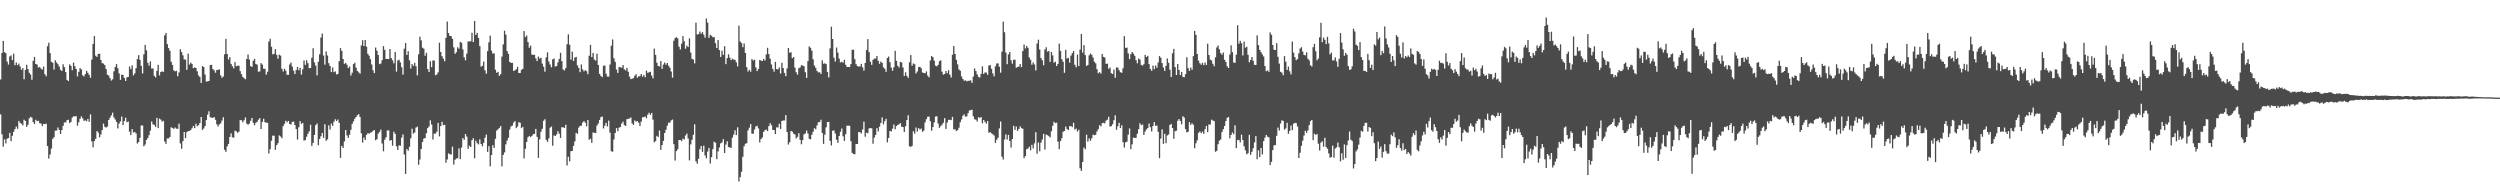 <?xml version="1.0" encoding="UTF-8"?>
<svg xmlns="http://www.w3.org/2000/svg" width="1920" height="150">
  <path d="M0 61.031h1v26.831H0zM1 40.690h1v62.412H1zM2 31.395h1v81.261H2zM3 40.014h1v66.969H3zM4 40.840h1v69.313H4zM5 47.308h1v59.224H5zM6 49.603h1v56.457H6zM7 43.384h1v58.638H7zM8 42.560h1v65.864H8zM9 46.149h1v58.159H9zM10 41.209h1v60.048H10zM11 50.078h1v49.096H11zM12 47.940h1v49.270H12zM13 50.017h1v48.879H13zM14 48.851h1v44.024H14zM15 51.105h1v43.237H15zM16 53.582h1v41.465H16zM17 52.334h1v43.983H17zM18 60.880h1v31.097H18zM19 53.691h1v39.215H19zM20 49.765h1v47.693H20zM21 52.975h1v42.804H21zM22 55.857h1v35.096H22zM23 57.277h1v32.480H23zM24 61.214h1v29.131H24zM25 46.722h1v47.027H25zM26 43.738h1v51.481H26zM27 49.131h1v42.899H27zM28 49.617h1v43.523H28zM29 51.926h1v40.830H29zM30 51.398h1v43.270H30zM31 52.671h1v42.207H31zM32 53.462h1v43.388H32zM33 51.157h1v44.008H33zM34 56.995h1v38.404H34zM35 58.549h1v36.383H35zM36 35.469h1v76.734H36zM37 32.749h1v89.056H37zM38 40.769h1v77.813H38zM39 47.446h1v66.686H39zM40 48.183h1v58.466H40zM41 53.398h1v51.980H41zM42 46.305h1v54.042H42zM43 47.963h1v52.287H43zM44 49.305h1v48.571H44zM45 51.095h1v48.624H45zM46 53.585h1v49.262H46zM47 54.535h1v45.355H47zM48 49.353h1v47.301H48zM49 51.628h1v42.447H49zM50 55.325h1v38.672H50zM51 61.358h1v30.974H51zM52 62.281h1v29.698H52zM53 49.481h1v45.036H53zM54 50.602h1v43.062H54zM55 53.947h1v36.357H55zM56 48.100h1v41.247H56zM57 50.826h1v38.633H57zM58 52.979h1v36.234H58zM59 58.678h1v37.841H59zM60 55.184h1v38.700H60zM61 52.342h1v38.859H61zM62 53.282h1v36.075H62zM63 57.800h1v33.015H63zM64 58.654h1v34.180H64zM65 56.934h1v35.503H65zM66 54.399h1v38.764H66zM67 55.894h1v35.463H67zM68 57.479h1v36.039H68zM69 59.694h1v28.173H69zM70 45.848h1v62.807H70zM71 33.673h1v79.484H71zM72 27.701h1v80.565H72zM73 42.738h1v63.855H73zM74 43.727h1v56.920H74zM75 41.444h1v60.402H75zM76 41.261h1v64.189H76zM77 46.084h1v57.196H77zM78 48.462h1v51.419H78zM79 48.864h1v46.038H79zM80 50.046h1v47.340H80zM81 53.031h1v44.950H81zM82 57.328h1v39.829H82zM83 58.058h1v34.091H83zM84 60.030h1v30.411H84zM85 61.848h1v26.782H85zM86 60.951h1v25.580H86zM87 54.768h1v35.411H87zM88 51.336h1v40.392H88zM89 49.183h1v44.458H89zM90 52.382h1v46.303H90zM91 56.420h1v38.527H91zM92 61.320h1v31.983H92zM93 57.312h1v32.261H93zM94 57.635h1v38.426H94zM95 59.848h1v33.106H95zM96 62.180h1v28.223H96zM97 59.343h1v34.541H97zM98 59.072h1v34.282H98zM99 51.102h1v50.065H99zM100 53.156h1v50.602H100zM101 50.240h1v48.870H101zM102 57.905h1v43.863H102zM103 56.442h1v44.862H103zM104 52.361h1v50.160H104zM105 45.339h1v64.870H105zM106 42.352h1v66.775H106zM107 45.941h1v59.930H107zM108 50.469h1v45.871H108zM109 56.422h1v39.999H109zM110 41.729h1v70.641H110zM111 34.434h1v76.556H111zM112 38.674h1v68.792H112zM113 48.165h1v57.994H113zM114 50.416h1v53.408H114zM115 47.146h1v53.219H115zM116 52.565h1v40.757H116zM117 52.554h1v42.931H117zM118 58.191h1v37.739H118zM119 59.429h1v38.061H119zM120 54.446h1v36.069H120zM121 49.761h1v48.646H121zM122 57.886h1v33.222H122zM123 55.320h1v36.515H123zM124 54.787h1v38.631H124zM125 55.191h1v37.594H125zM126 27.081h1v81.629H126zM127 25.318h1v85.163H127zM128 33.875h1v72.472H128zM129 36.894h1v69.470H129zM130 39.026h1v66.183H130zM131 47.364h1v50.378H131zM132 49.888h1v48.419H132zM133 54.066h1v44.912H133zM134 54.805h1v43.167H134zM135 54.315h1v44.522H135zM136 58.568h1v40.335H136zM137 55.615h1v39.352H137zM138 37.761h1v72.434H138zM139 39.964h1v74.286H139zM140 42.501h1v65.914H140zM141 45.614h1v55.777H141zM142 45.771h1v60.328H142zM143 53.623h1v47.832H143zM144 41.223h1v59.502H144zM145 49.629h1v50.947H145zM146 48.091h1v51.745H146zM147 49.103h1v49.423H147zM148 52.367h1v44.339H148zM149 51.719h1v46.697H149zM150 52.227h1v42.797H150zM151 54.767h1v42.230H151zM152 57.956h1v38.269H152zM153 59.038h1v35.490H153zM154 63.682h1v26.163H154zM155 50.804h1v48.976H155zM156 51.445h1v47.201H156zM157 57.268h1v39.549H157zM158 62.690h1v29.501H158zM159 62.429h1v25.576H159zM160 62.159h1v23.268H160zM161 49.954h1v40.095H161zM162 49.787h1v40.525H162zM163 53.017h1v37.602H163zM164 54.080h1v35.752H164zM165 55.862h1v36.098H165zM166 53.701h1v41.736H166zM167 53.725h1v43.376H167zM168 53.248h1v42.342H168zM169 57.860h1v36.875H169zM170 59.706h1v32.922H170zM171 58.772h1v31.273H171zM172 41.733h1v73.312H172zM173 29.829h1v86.807H173zM174 41.477h1v70.960H174zM175 45.670h1v64.847H175zM176 43.868h1v61.299H176zM177 49.049h1v53.353H177zM178 50.845h1v54.582H178zM179 52.474h1v53.240H179zM180 47.730h1v52.614H180zM181 50.857h1v50.012H181zM182 50.532h1v51.478H182zM183 50.458h1v50.640H183zM184 54.610h1v37.632H184zM185 56.967h1v35.373H185zM186 59.107h1v34.831H186zM187 60.073h1v32.315H187zM188 60.865h1v29.342H188zM189 45.291h1v49.626H189zM190 41.805h1v53.966H190zM191 45.741h1v49.177H191zM192 50.803h1v41.995H192zM193 51.358h1v39.237H193zM194 46.720h1v47.574H194zM195 45.218h1v50.968H195zM196 49.109h1v45.221H196zM197 49.657h1v43.954H197zM198 55.029h1v36.928H198zM199 54.825h1v35.899H199zM200 48.498h1v50.565H200zM201 49.611h1v44.043H201zM202 52.713h1v38.454H202zM203 52.913h1v40.961H203zM204 57.314h1v36.889H204zM205 55.112h1v39.230H205zM206 31.918h1v86.016H206zM207 29.693h1v84.902H207zM208 35.879h1v72.270H208zM209 41.743h1v62.453H209zM210 41.340h1v62.852H210zM211 37.664h1v77.360H211zM212 42.108h1v69.409H212zM213 45.104h1v64.893H213zM214 42.005h1v62.047H214zM215 42.713h1v62.110H215zM216 52.821h1v53.298H216zM217 54.918h1v42.022H217zM218 52.823h1v42.271H218zM219 54.291h1v38.418H219zM220 57.408h1v36.539H220zM221 57.433h1v35.457H221zM222 49.524h1v45.781H222zM223 48.024h1v47.565H223zM224 51.168h1v42.451H224zM225 54.254h1v39.164H225zM226 56.871h1v39.147H226zM227 53.807h1v45.360H227zM228 51.388h1v55.761H228zM229 54.031h1v43.715H229zM230 52.128h1v40.890H230zM231 57.233h1v37.832H231zM232 53.321h1v41.098H232zM233 46.445h1v61.532H233zM234 49.800h1v57.791H234zM235 46.267h1v58.770H235zM236 48.541h1v54.144H236zM237 52.381h1v48.513H237zM238 52.175h1v43.625H238zM239 44.382h1v67.709H239zM240 37.025h1v72.719H240zM241 47.903h1v55.725H241zM242 50.333h1v45.764H242zM243 57.925h1v36.884H243zM244 47.425h1v64.147H244zM245 41.659h1v65.084H245zM246 28.837h1v75.838H246zM247 25.734h1v76.351H247zM248 42.649h1v63.181H248zM249 49.656h1v45.797H249zM250 39.540h1v68.579H250zM251 42.608h1v64.377H251zM252 48.546h1v47.785H252zM253 50.664h1v48.796H253zM254 55.354h1v39.595H254zM255 51.769h1v44.914H255zM256 55.458h1v37.978H256zM257 54.852h1v36.742H257zM258 57.178h1v35.814H258zM259 56.841h1v34.946H259zM260 47.011h1v47.294H260zM261 36.978h1v84.254H261zM262 39.057h1v73.001H262zM263 45.292h1v68.310H263zM264 49.050h1v59.545H264zM265 48.338h1v51.503H265zM266 49.735h1v54.234H266zM267 52.251h1v53.653H267zM268 51.077h1v52.407H268zM269 58.019h1v41.669H269zM270 55.884h1v39.238H270zM271 49.247h1v43.988H271zM272 48.182h1v43.009H272zM273 51.993h1v37.871H273zM274 54.539h1v33.927H274zM275 55.532h1v32.135H275zM276 56.596h1v33.212H276zM277 34.892h1v67.570H277zM278 30.891h1v78.619H278zM279 35.340h1v70.340H279zM280 30.700h1v76.829H280zM281 35.856h1v67.735H281zM282 41.311h1v61.056H282zM283 42.739h1v59.935H283zM284 45.463h1v56.458H284zM285 49.519h1v52.006H285zM286 53.988h1v46.516H286zM287 56.110h1v43.747H287zM288 36.495h1v71.209H288zM289 38.974h1v67.957H289zM290 42.264h1v60.370H290zM291 49.244h1v51.954H291zM292 48.781h1v50.753H292zM293 46.138h1v64.087H293zM294 35.433h1v80.759H294zM295 38.256h1v69.043H295zM296 45.242h1v60.179H296zM297 45.243h1v54.934H297zM298 45.363h1v54.782H298zM299 37.607h1v70.467H299zM300 44.627h1v62.882H300zM301 46.302h1v65.618H301zM302 48.643h1v52.526H302zM303 39.875h1v62.942H303zM304 55.015h1v57.354H304zM305 46.501h1v68.681H305zM306 45.885h1v65.766H306zM307 47.946h1v63.951H307zM308 51.613h1v54.095H308zM309 57.300h1v45.926H309zM310 37.367h1v81.310H310zM311 33.081h1v100.481H311zM312 42.210h1v72.265H312zM313 39.336h1v76.366H313zM314 46.330h1v66.396H314zM315 52.614h1v53.550H315zM316 49.200h1v49.665H316zM317 50.647h1v51.959H317zM318 48.198h1v53.538H318zM319 50.871h1v47.151H319zM320 57.904h1v39.305H320zM321 41.678h1v84.818H321zM322 28.145h1v94.371H322zM323 30.987h1v83.451H323zM324 36.669h1v72.340H324zM325 37.386h1v69.102H325zM326 42.825h1v63.158H326zM327 40.569h1v61.729H327zM328 53.006h1v45.344H328zM329 55.309h1v41.802H329zM330 47.014h1v45.382H330zM331 51.533h1v44.104H331zM332 46.459h1v60.651H332zM333 46.488h1v56.193H333zM334 57.745h1v44.873H334zM335 57.167h1v43.997H335zM336 55.546h1v38.799H336zM337 32.830h1v71.900H337zM338 39.893h1v56.926H338zM339 43.178h1v50.345H339zM340 45.066h1v51.095H340zM341 47.046h1v48.800H341zM342 29.057h1v95.964H342zM343 16.519h1v105.964H343zM344 25.407h1v92.339H344zM345 27.575h1v90.827H345zM346 27.753h1v90.964H346zM347 29.852h1v82.847H347zM348 36.376h1v90.057H348zM349 41.331h1v81.354H349zM350 40.113h1v81.565H350zM351 36.281h1v85.243H351zM352 37.403h1v76.581H352zM353 32.197h1v90.033H353zM354 32.891h1v80.427H354zM355 37.947h1v68.073H355zM356 43.980h1v63.398H356zM357 46.327h1v56.662H357zM358 41.176h1v63.737H358zM359 31.917h1v82.351H359zM360 31.802h1v80.115H360zM361 31.696h1v81.214H361zM362 25.172h1v82.434H362zM363 32.305h1v73.856H363zM364 16.122h1v105.408H364zM365 26.810h1v81.218H365zM366 25.257h1v84.739H366zM367 29.149h1v81.749H367zM368 35.451h1v71.596H368zM369 51.219h1v59.392H369zM370 50.552h1v61.802H370zM371 47.259h1v62.458H371zM372 54.001h1v51.791H372zM373 56.633h1v46.754H373zM374 39.252h1v77.360H374zM375 32.515h1v79.748H375zM376 27.379h1v100.339H376zM377 38.848h1v80.252H377zM378 41.191h1v70.387H378zM379 40.892h1v72.740H379zM380 53.507h1v53.070H380zM381 55.911h1v44.322H381zM382 55.127h1v44.215H382zM383 58.194h1v40.059H383zM384 57.013h1v39.782H384zM385 43.457h1v84.286H385zM386 34.122h1v84.862H386zM387 23.584h1v93.464H387zM388 26.589h1v84.269H388zM389 39.273h1v68.713H389zM390 41.357h1v64.464H390zM391 47.540h1v52.018H391zM392 48.272h1v48.794H392zM393 48.291h1v48.169H393zM394 54.499h1v39.671H394zM395 54.028h1v38.965H395zM396 53.187h1v45.229H396zM397 51.279h1v45.881H397zM398 56.125h1v37.709H398zM399 56.032h1v38.286H399zM400 53.668h1v44.758H400zM401 52.887h1v44.544H401zM402 23.884h1v97.722H402zM403 28.514h1v85.736H403zM404 27.321h1v81.696H404zM405 32.314h1v73.091H405zM406 36.672h1v67.721H406zM407 35.036h1v70.268H407zM408 41.920h1v62.501H408zM409 42.090h1v61.031H409zM410 42.158h1v60.645H410zM411 44.873h1v54.171H411zM412 46.920h1v58.178H412zM413 43.423h1v77.794H413zM414 45.025h1v62.002H414zM415 44.412h1v56.779H415zM416 48.860h1v50.068H416zM417 51.197h1v41.586H417zM418 55.036h1v36.551H418zM419 44.056h1v63.346H419zM420 40.199h1v68.739H420zM421 47.280h1v59.057H421zM422 49.558h1v48.471H422zM423 51.698h1v45.549H423zM424 45.592h1v66.352H424zM425 44.957h1v59.036H425zM426 51.073h1v53.399H426zM427 50.748h1v52.471H427zM428 47.906h1v52.836H428zM429 45.213h1v57.458H429zM430 40.528h1v65.423H430zM431 46.876h1v50.806H431zM432 53.364h1v44.415H432zM433 54.058h1v44.181H433zM434 52.305h1v43.549H434zM435 33.931h1v93.124H435zM436 26.376h1v94.033H436zM437 34.370h1v89.523H437zM438 45.772h1v70.344H438zM439 39.659h1v76.246H439zM440 46.837h1v65.166H440zM441 44.217h1v64.358H441zM442 43.680h1v58.354H442zM443 50.161h1v52.628H443zM444 52.097h1v45.879H444zM445 55.378h1v41.362H445zM446 49.507h1v46.985H446zM447 53.317h1v40.807H447zM448 54.852h1v38.182H448zM449 53.871h1v40.341H449zM450 54.676h1v42.363H450zM451 56.963h1v35.208H451zM452 42.813h1v64.513H452zM453 34.438h1v72.132H453zM454 43.850h1v65.851H454zM455 40.672h1v61.064H455zM456 45.752h1v56.223H456zM457 46.522h1v55.692H457zM458 41.228h1v55.229H458zM459 49.870h1v45.040H459zM460 56.731h1v35.398H460zM461 58.305h1v31.694H461zM462 59.293h1v30.138H462zM463 50.496h1v48.159H463zM464 50.279h1v46.221H464zM465 56.613h1v37.743H465zM466 58.792h1v38.323H466zM467 58.809h1v33.889H467zM468 49.555h1v52.346H468zM469 35.108h1v81.053H469zM470 30.287h1v86.248H470zM471 44.727h1v62.360H471zM472 47.527h1v54.635H472zM473 53.385h1v44.971H473zM474 56.006h1v44.774H474zM475 51.396h1v46.655H475zM476 51.713h1v45.828H476zM477 51.979h1v42.882H477zM478 49.996h1v43.423H478zM479 53.229h1v42.864H479zM480 54.085h1v42.695H480zM481 52.154h1v39.388H481zM482 55.116h1v36.193H482zM483 58.815h1v32.100H483zM484 60.777h1v29.454H484zM485 60.392h1v34.431H485zM486 60.013h1v35.890H486zM487 58.165h1v34.357H487zM488 56.993h1v36.374H488zM489 59.660h1v33.345H489zM490 58.695h1v35.515H490zM491 58.452h1v38.317H491zM492 56.808h1v36.526H492zM493 58.926h1v31.184H493zM494 57.535h1v32.446H494zM495 59.328h1v30.101H495zM496 54.226h1v36.577H496zM497 55.968h1v32.063H497zM498 55.499h1v31.068H498zM499 55.067h1v33.165H499zM500 57.935h1v28.794H500zM501 60.230h1v31.650H501zM502 37.322h1v71.995H502zM503 42.130h1v66.272H503zM504 48.128h1v56.218H504zM505 50.631h1v54.624H505zM506 51.033h1v49.274H506zM507 46.905h1v68.194H507zM508 52.830h1v58.653H508zM509 49.575h1v58.679H509zM510 48.000h1v54.150H510zM511 49.668h1v50.023H511zM512 48.396h1v48.189H512zM513 50.502h1v43.723H513zM514 51.995h1v42.235H514zM515 54.921h1v37.525H515zM516 59.641h1v32.171H516zM517 31.274h1v79.446H517zM518 29.231h1v94.077H518zM519 28.546h1v87.483H519zM520 29.477h1v85.137H520zM521 35.821h1v71.738H521zM522 37.997h1v69.547H522zM523 33.528h1v74.892H523zM524 27.774h1v78.733H524zM525 31.693h1v75.411H525zM526 37.445h1v66.658H526zM527 35.012h1v67.605H527zM528 36.125h1v70.276H528zM529 29.438h1v93.752H529zM530 40.321h1v70.588H530zM531 45.224h1v62.161H531zM532 45.697h1v57.825H532zM533 48.695h1v46.769H533zM534 17.428h1v106.465H534zM535 26.491h1v99.241H535zM536 26.211h1v95.731H536zM537 24.217h1v90.444H537zM538 25.917h1v86.215H538zM539 24.667h1v91.983H539zM540 26.650h1v85.202H540zM541 28.925h1v90.421H541zM542 14.176h1v107.358H542zM543 17.403h1v98.950H543zM544 29.068h1v84.538H544zM545 26.710h1v98.872H545zM546 27.502h1v93.186H546zM547 28.559h1v85.961H547zM548 28.585h1v80.279H548zM549 33.160h1v76.461H549zM550 36.939h1v85.312H550zM551 30.710h1v85.584H551zM552 38.478h1v74.771H552zM553 43.707h1v66.425H553zM554 38.928h1v70.444H554zM555 42.116h1v64.781H555zM556 35.473h1v82.089H556zM557 49.237h1v61.835H557zM558 44.669h1v63.822H558zM559 41.697h1v71.238H559zM560 44.205h1v69.059H560zM561 46.218h1v67.360H561zM562 45.060h1v60.707H562zM563 45.699h1v57.659H563zM564 45.986h1v54.072H564zM565 47.816h1v55.900H565zM566 50.936h1v46.848H566zM567 19.669h1v119.706H567zM568 31.845h1v104.180H568zM569 33.087h1v98.858H569zM570 36.266h1v84.163H570zM571 33.399h1v78.972H571zM572 40.692h1v69.754H572zM573 51.550h1v58.446H573zM574 54.955h1v45.180H574zM575 53.554h1v44.532H575zM576 55.025h1v40.262H576zM577 45.356h1v57.224H577zM578 46.454h1v56.287H578zM579 45.887h1v53.597H579zM580 51.772h1v45.364H580zM581 54.570h1v42.037H581zM582 52.965h1v45.690H582zM583 46.047h1v63.384H583zM584 46.475h1v60.280H584zM585 46.904h1v58.619H585zM586 45.236h1v56.049H586zM587 46.433h1v53.535H587zM588 41.824h1v57.695H588zM589 36.709h1v63.945H589zM590 41.568h1v55.277H590zM591 45.067h1v49.555H591zM592 49.524h1v46.700H592zM593 52.901h1v46.814H593zM594 55.062h1v44.756H594zM595 47.554h1v55.408H595zM596 52.997h1v44.796H596zM597 53.347h1v44.620H597zM598 51.821h1v43.248H598zM599 56.488h1v42.531H599zM600 48.200h1v44.748H600zM601 52.264h1v40.276H601zM602 55.987h1v36.538H602zM603 58.508h1v29.859H603zM604 52.518h1v48.899H604zM605 36.860h1v74.167H605zM606 40.518h1v68.696H606zM607 40.148h1v60.404H607zM608 44.687h1v56.454H608zM609 43.841h1v58.880H609zM610 51.910h1v51.341H610zM611 55.510h1v50.855H611zM612 57.293h1v47.819H612zM613 52.435h1v49.855H613zM614 51.821h1v55.583H614zM615 50.024h1v60.782H615zM616 50.393h1v57.178H616zM617 50.888h1v52.281H617zM618 55.428h1v47.068H618zM619 59.812h1v40.440H619zM620 46.963h1v55.576H620zM621 35.636h1v70.966H621zM622 36.657h1v70.390H622zM623 38.892h1v64.616H623zM624 45.542h1v55.646H624zM625 50.317h1v48.164H625zM626 52.084h1v47.237H626zM627 54.476h1v41.833H627zM628 55.616h1v38.252H628zM629 55.462h1v38.327H629zM630 56.824h1v35.107H630zM631 46.315h1v55.804H631zM632 48.941h1v61.565H632zM633 48.595h1v54.881H633zM634 49.261h1v48.523H634zM635 55.245h1v38.487H635zM636 59.484h1v34.158H636zM637 37.151h1v71.060H637zM638 20.485h1v91.234H638zM639 29.952h1v70.444H639zM640 44.311h1v55.897H640zM641 47.268h1v55.308H641zM642 36.490h1v70.772H642zM643 40.421h1v69.321H643zM644 44.989h1v59.442H644zM645 47.973h1v53.189H645zM646 47.395h1v51.344H646zM647 48.177h1v56.525H647zM648 45.951h1v62.290H648zM649 49.742h1v53.363H649zM650 51.460h1v45.114H650zM651 51.398h1v45.111H651zM652 51.499h1v45.094H652zM653 49.228h1v59.204H653zM654 38.221h1v79.153H654zM655 38.171h1v80.082H655zM656 45.458h1v73.024H656zM657 49.327h1v61.194H657zM658 50.809h1v59.776H658zM659 51.123h1v50.287H659zM660 51.001h1v50.522H660zM661 49.058h1v53.443H661zM662 51.686h1v47.738H662zM663 54.210h1v39.239H663zM664 48.393h1v56.631H664zM665 38.431h1v63.446H665zM666 30.048h1v72.305H666zM667 40.042h1v58.595H667zM668 47.372h1v50.915H668zM669 49.817h1v48.785H669zM670 46.003h1v64.393H670zM671 44.984h1v60.671H671zM672 44.980h1v58.642H672zM673 42.974h1v55.486H673zM674 46.743h1v54.226H674zM675 48.988h1v48.317H675zM676 47.277h1v47.207H676zM677 48.283h1v41.869H677zM678 51.731h1v43.828H678zM679 52.773h1v40.304H679zM680 55.129h1v36.173H680zM681 44.517h1v64.809H681zM682 43.433h1v62.524H682zM683 47.776h1v52.843H683zM684 51.913h1v49.060H684zM685 54.302h1v44.515H685zM686 51.612h1v44.041H686zM687 38.994h1v60.317H687zM688 46.735h1v50.132H688zM689 50.509h1v45.403H689zM690 51.827h1v43.663H690zM691 47.590h1v46.981H691zM692 47.969h1v49.368H692zM693 51.829h1v45.763H693zM694 58.292h1v43.045H694zM695 55.540h1v41.373H695zM696 58.293h1v33.858H696zM697 59.791h1v28.720H697zM698 47.842h1v64.534H698zM699 42.279h1v70.493H699zM700 50.417h1v61.610H700zM701 48.751h1v52.037H701zM702 49.376h1v53.217H702zM703 56.396h1v41.547H703zM704 54.947h1v46.088H704zM705 51.616h1v46.811H705zM706 51.248h1v48.236H706zM707 52.422h1v46.273H707zM708 55.640h1v45.578H708zM709 56.047h1v44.241H709zM710 56.245h1v37.745H710zM711 54.846h1v36.722H711zM712 58.054h1v31.619H712zM713 59.404h1v30.126H713zM714 46.413h1v46.735H714zM715 43.044h1v57.295H715zM716 43.924h1v53.664H716zM717 46.537h1v47.445H717zM718 50.448h1v39.053H718zM719 50.935h1v38.361H719zM720 49.801h1v45.106H720zM721 46.990h1v51.191H721zM722 46.316h1v50.594H722zM723 55.036h1v40.688H723zM724 57.284h1v37.025H724zM725 56.756h1v33.950H725zM726 54.504h1v44.522H726zM727 56.230h1v37.921H727zM728 53.983h1v38.047H728zM729 57.342h1v34.655H729zM730 59.535h1v32.719H730zM731 42.030h1v47.763H731zM732 35.311h1v64.028H732zM733 41.414h1v57.895H733zM734 45.934h1v54.729H734zM735 49.457h1v50.462H735zM736 53.326h1v44.763H736zM737 54.317h1v39.584H737zM738 58.658h1v33.084H738zM739 60.666h1v28.232H739zM740 62.019h1v25.821H740zM741 61.720h1v27.890H741zM742 62.461h1v26.922H742zM743 62.062h1v24.851H743zM744 61.981h1v22.894H744zM745 61.709h1v22.865H745zM746 63.636h1v20.649H746zM747 58.791h1v30.526H747zM748 52.567h1v39.077H748zM749 54.594h1v37.260H749zM750 57.130h1v36.220H750zM751 58.968h1v31.030H751zM752 59.560h1v30.960H752zM753 56.714h1v33.201H753zM754 50.932h1v43.731H754zM755 56.843h1v35.311H755zM756 55.614h1v37.964H756zM757 55.778h1v39.178H757zM758 57.426h1v35.504H758zM759 50.259h1v51.763H759zM760 50.039h1v51.395H760zM761 52.823h1v49.608H761zM762 56.389h1v46.780H762zM763 58.691h1v45.389H763zM764 50.896h1v58.851H764zM765 48.764h1v58.562H765zM766 48.665h1v57.121H766zM767 51.247h1v47.345H767zM768 55.809h1v37.540H768zM769 39.712h1v80.619H769zM770 16.615h1v105.930H770zM771 24.805h1v82.365H771zM772 40.371h1v62.826H772zM773 49.317h1v57.844H773zM774 41.754h1v61.875H774zM775 39.956h1v68.312H775zM776 46.223h1v67.057H776zM777 48.917h1v57.812H777zM778 45.859h1v50.739H778zM779 45.816h1v53.961H779zM780 52.031h1v45.135H780zM781 51.403h1v49.165H781zM782 51.169h1v47.908H782zM783 49.195h1v47.883H783zM784 51.545h1v46.921H784zM785 39.274h1v59.591H785zM786 34.191h1v87.298H786zM787 37.241h1v82.595H787zM788 35.292h1v79.282H788zM789 36.767h1v77.299H789zM790 44.143h1v68.524H790zM791 45.917h1v69.533H791zM792 49.722h1v61.514H792zM793 47.918h1v66.032H793zM794 49.493h1v60.623H794zM795 54.111h1v47.404H795zM796 33.443h1v84.600H796zM797 30.458h1v79.016H797zM798 38.010h1v78.165H798zM799 44.590h1v65.000H799zM800 46.281h1v60.859H800zM801 50.110h1v52.703H801zM802 38.103h1v76.722H802zM803 36.302h1v67.023H803zM804 39.631h1v64.179H804zM805 39.089h1v65.524H805zM806 47.519h1v58.022H806zM807 39.937h1v60.952H807zM808 42.524h1v54.094H808zM809 48.151h1v45.378H809zM810 47.372h1v47.191H810zM811 50.677h1v43.528H811zM812 49.118h1v59.664H812zM813 33.502h1v81.097H813zM814 39.083h1v69.257H814zM815 45.464h1v60.668H815zM816 47.387h1v53.798H816zM817 55.919h1v44.642H817zM818 38.231h1v59.010H818zM819 44.980h1v54.095H819zM820 44.400h1v55.508H820zM821 48.065h1v48.872H821zM822 42.712h1v54.124H822zM823 40.840h1v56.871H823zM824 39.219h1v55.112H824zM825 49.729h1v49.794H825zM826 51.654h1v47.112H826zM827 41.959h1v59.044H827zM828 50.721h1v48.987H828zM829 38.091h1v91.132H829zM830 26.080h1v105.184H830zM831 40.390h1v84.030H831zM832 34.640h1v78.657H832zM833 42.345h1v72.266H833zM834 50.710h1v52.728H834zM835 49.934h1v58.842H835zM836 42.478h1v63.823H836zM837 41.172h1v66.934H837zM838 42.085h1v64.084H838zM839 44.243h1v59.204H839zM840 47.430h1v56.483H840zM841 48.647h1v54.816H841zM842 53.155h1v47.788H842zM843 56.246h1v42.991H843zM844 55.419h1v40.759H844zM845 56.534h1v40.547H845zM846 41.461h1v53.136H846zM847 43.679h1v50.618H847zM848 44.127h1v50.644H848zM849 49.073h1v43.572H849zM850 48.831h1v43.061H850zM851 52.837h1v36.843H851zM852 51.860h1v45.332H852zM853 56.205h1v40.735H853zM854 56.798h1v38.629H854zM855 53.469h1v38.860H855zM856 59.724h1v28.862H856zM857 51.737h1v47.956H857zM858 51.961h1v45.044H858zM859 53.918h1v40.419H859zM860 55.463h1v42.905H860zM861 55.908h1v40.291H861zM862 52.409h1v56.838H862zM863 27.725h1v85.574H863zM864 36.754h1v72.627H864zM865 36.557h1v72.306H865zM866 41.028h1v62.409H866zM867 45.423h1v53.257H867zM868 41.619h1v72.953H868zM869 39.937h1v70.905H869zM870 41.159h1v64.473H870zM871 42.874h1v63.106H871zM872 46.106h1v59.699H872zM873 48.608h1v54.105H873zM874 44.887h1v54.344H874zM875 45.792h1v48.879H875zM876 49.886h1v46.277H876zM877 50.349h1v45.314H877zM878 49.312h1v54.296H878zM879 42.172h1v58.857H879zM880 43.767h1v55.599H880zM881 42.907h1v55.457H881zM882 49.261h1v45.599H882zM883 53.032h1v44.648H883zM884 54.381h1v46.604H884zM885 50.379h1v46.404H885zM886 53.134h1v40.669H886zM887 50.325h1v46.295H887zM888 52.021h1v44.459H888zM889 48.014h1v53.210H889zM890 43.049h1v78.440H890zM891 44.284h1v62.145H891zM892 48.433h1v50.932H892zM893 51.840h1v58.665H893zM894 54.406h1v48.333H894zM895 50.514h1v59.453H895zM896 44.897h1v59.163H896zM897 48.248h1v55.014H897zM898 53.484h1v42.452H898zM899 59.119h1v36.061H899zM900 40.891h1v57.406H900zM901 37.517h1v69.077H901zM902 51.554h1v49.218H902zM903 57.621h1v42.767H903zM904 49.153h1v43.558H904zM905 53.755h1v37.670H905zM906 57.656h1v35.245H906zM907 55.260h1v40.206H907zM908 59.042h1v30.225H908zM909 59.344h1v30.914H909zM910 57.000h1v42.183H910zM911 43.905h1v57.704H911zM912 52.317h1v48.912H912zM913 54.417h1v39.373H913zM914 51.849h1v44.066H914zM915 53.605h1v41.076H915zM916 43.102h1v52.766H916zM917 23.732h1v90.137H917zM918 26.767h1v83.265H918zM919 41.487h1v66.274H919zM920 46.537h1v55.503H920zM921 48.586h1v52.362H921zM922 49.682h1v52.541H922zM923 48.166h1v52.895H923zM924 50.083h1v52.733H924zM925 47.953h1v51.319H925zM926 49.879h1v46.856H926zM927 33.554h1v67.939H927zM928 42.244h1v53.289H928zM929 45.773h1v49.849H929zM930 46.460h1v45.469H930zM931 49.023h1v43.548H931zM932 50.870h1v42.170H932zM933 44.014h1v72.543H933zM934 36.462h1v79.392H934zM935 34.899h1v75.830H935zM936 37.907h1v70.105H936zM937 40.787h1v66.367H937zM938 42.025h1v59.382H938zM939 40.368h1v58.853H939zM940 45.866h1v50.907H940zM941 47.576h1v45.456H941zM942 50.925h1v39.571H942zM943 52.241h1v37.659H943zM944 41.906h1v64.326H944zM945 34.821h1v68.785H945zM946 40.015h1v61.728H946zM947 47.979h1v55.011H947zM948 48.263h1v47.982H948zM949 41.997h1v71.779H949zM950 19.385h1v88.292H950zM951 33.575h1v73.842H951zM952 31.322h1v78.028H952zM953 33.157h1v70.266H953zM954 42.594h1v64.999H954zM955 31.947h1v80.423H955zM956 36.628h1v78.817H956zM957 35.912h1v82.601H957zM958 42.089h1v75.590H958zM959 47.818h1v55.684H959zM960 46.043h1v72.857H960zM961 43.770h1v72.811H961zM962 46.688h1v67.191H962zM963 49.808h1v59.488H963zM964 49.868h1v54.659H964zM965 27.133h1v95.163H965zM966 34.687h1v80.757H966zM967 38.327h1v82.285H967zM968 40.104h1v73.521H968zM969 41.764h1v76.822H969zM970 43.350h1v65.043H970zM971 50.714h1v54.994H971zM972 54.739h1v48.904H972zM973 54.006h1v50.993H973zM974 55.123h1v50.396H974zM975 24.864h1v101.963H975zM976 26.657h1v97.663H976zM977 34.538h1v80.743H977zM978 38.185h1v73.472H978zM979 38.435h1v72.916H979zM980 33.178h1v71.116H980zM981 43.578h1v54.408H981zM982 48.870h1v51.392H982zM983 55.167h1v39.720H983zM984 55.777h1v36.651H984zM985 57.749h1v35.148H985zM986 43.093h1v56.453H986zM987 47.359h1v51.273H987zM988 53.723h1v40.596H988zM989 51.078h1v51.699H989zM990 54.806h1v45.774H990zM991 57.155h1v39.255H991zM992 31.893h1v68.111H992zM993 40.429h1v54.549H993zM994 43.871h1v50.466H994zM995 46.253h1v48.299H995zM996 45.357h1v51.830H996zM997 40.958h1v80.395H997zM998 37.264h1v80.094H998zM999 36.230h1v75.764H999zM1000 39.637h1v68.375H1000zM1001 42.151h1v61.922H1001zM1002 42.564h1v57.866H1002zM1003 40.218h1v61.811H1003zM1004 45.045h1v55.102H1004zM1005 46.402h1v49.689H1005zM1006 50.130h1v42.950H1006zM1007 51.057h1v41.058H1007zM1008 36.224h1v71.422H1008zM1009 33.686h1v68.980H1009zM1010 39.300h1v64.343H1010zM1011 46.302h1v56.633H1011zM1012 44.951h1v65.438H1012zM1013 28.656h1v86.980H1013zM1014 17.526h1v91.971H1014zM1015 32.421h1v76.141H1015zM1016 28.888h1v83.771H1016zM1017 30.554h1v75.257H1017zM1018 33.893h1v79.061H1018zM1019 28.271h1v85.934H1019zM1020 33.337h1v84.494H1020zM1021 41.770h1v79.329H1021zM1022 40.403h1v80.152H1022zM1023 46.388h1v65.509H1023zM1024 46.364h1v74.707H1024zM1025 44.065h1v69.933H1025zM1026 47.165h1v66.096H1026zM1027 51.309h1v58.224H1027zM1028 45.151h1v67.917H1028zM1029 25.383h1v98.589H1029zM1030 32.643h1v85.056H1030zM1031 37.876h1v84.798H1031zM1032 42.841h1v68.042H1032zM1033 40.647h1v80.639H1033zM1034 42.037h1v69.465H1034zM1035 50.743h1v57.128H1035zM1036 53.628h1v47.416H1036zM1037 53.313h1v54.016H1037zM1038 50.929h1v57.405H1038zM1039 22.050h1v107.353H1039zM1040 24.168h1v101.890H1040zM1041 34.324h1v81.922H1041zM1042 35.153h1v79.644H1042zM1043 38.509h1v72.613H1043zM1044 32.378h1v73.292H1044zM1045 43.898h1v56.570H1045zM1046 46.090h1v55.088H1046zM1047 54.450h1v42.261H1047zM1048 54.432h1v39.955H1048zM1049 55.238h1v39.097H1049zM1050 41.376h1v59.648H1050zM1051 46.209h1v51.326H1051zM1052 52.218h1v45.988H1052zM1053 49.669h1v54.946H1053zM1054 53.800h1v47.725H1054zM1055 34.098h1v75.911H1055zM1056 35.006h1v88.728H1056zM1057 24.502h1v96.857H1057zM1058 30.279h1v78.483H1058zM1059 28.874h1v85.440H1059zM1060 42.326h1v70.177H1060zM1061 39.138h1v81.881H1061zM1062 40.836h1v75.787H1062zM1063 20.314h1v90.391H1063zM1064 29.618h1v86.490H1064zM1065 34.102h1v83.900H1065zM1066 36.476h1v81.442H1066zM1067 41.270h1v69.496H1067zM1068 47.515h1v55.897H1068zM1069 42.990h1v61.599H1069zM1070 46.293h1v55.365H1070zM1071 50.752h1v54.794H1071zM1072 26.999h1v86.491H1072zM1073 28.358h1v83.215H1073zM1074 35.087h1v71.864H1074zM1075 41.228h1v72.536H1075zM1076 44.135h1v71.532H1076zM1077 32.563h1v77.475H1077zM1078 44.866h1v70.438H1078zM1079 43.007h1v71.384H1079zM1080 44.024h1v74.229H1080zM1081 42.647h1v74.040H1081zM1082 43.825h1v74.126H1082zM1083 37.174h1v82.337H1083zM1084 41.372h1v63.626H1084zM1085 42.067h1v60.290H1085zM1086 48.761h1v55.024H1086zM1087 49.601h1v50.696H1087zM1088 39.199h1v75.909H1088zM1089 39.831h1v76.392H1089zM1090 41.412h1v70.317H1090zM1091 45.334h1v63.143H1091zM1092 50.581h1v53.457H1092zM1093 45.709h1v55.514H1093zM1094 52.812h1v50.474H1094zM1095 56.996h1v38.074H1095zM1096 57.899h1v39.979H1096zM1097 60.260h1v32.780H1097zM1098 55.212h1v35.098H1098zM1099 52.785h1v47.245H1099zM1100 53.530h1v47.599H1100zM1101 52.936h1v42.436H1101zM1102 53.671h1v44.046H1102zM1103 58.392h1v42.235H1103zM1104 53.539h1v53.378H1104zM1105 46.617h1v63.121H1105zM1106 48.337h1v57.163H1106zM1107 48.208h1v58.930H1107zM1108 48.889h1v55.265H1108zM1109 52.612h1v47.266H1109zM1110 40.841h1v71.048H1110zM1111 47.479h1v58.395H1111zM1112 50.278h1v51.131H1112zM1113 48.427h1v54.661H1113zM1114 52.788h1v45.366H1114zM1115 53.890h1v44.208H1115zM1116 56.134h1v39.167H1116zM1117 53.169h1v38.061H1117zM1118 55.029h1v38.447H1118zM1119 56.766h1v35.780H1119zM1120 58.472h1v29.729H1120zM1121 46.971h1v50.752H1121zM1122 40.748h1v67.810H1122zM1123 49.981h1v52.041H1123zM1124 44.113h1v55.430H1124zM1125 52.395h1v48.341H1125zM1126 53.392h1v48.393H1126zM1127 53.503h1v48.314H1127zM1128 55.039h1v41.823H1128zM1129 54.395h1v40.380H1129zM1130 58.070h1v38.511H1130zM1131 51.884h1v45.636H1131zM1132 53.915h1v47.193H1132zM1133 52.768h1v42.054H1133zM1134 54.935h1v37.919H1134zM1135 58.853h1v32.325H1135zM1136 58.443h1v33.250H1136zM1137 52.490h1v47.875H1137zM1138 50.271h1v47.861H1138zM1139 56.738h1v45.271H1139zM1140 58.292h1v33.303H1140zM1141 57.539h1v34.704H1141zM1142 60.579h1v26.733H1142zM1143 56.456h1v35.581H1143zM1144 56.994h1v35.740H1144zM1145 56.928h1v31.690H1145zM1146 60.951h1v27.168H1146zM1147 59.482h1v29.621H1147zM1148 55.922h1v34.369H1148zM1149 61.075h1v27.945H1149zM1150 60.491h1v26.054H1150zM1151 62.561h1v26.554H1151zM1152 63.449h1v23.365H1152zM1153 43.330h1v78.019H1153zM1154 38.880h1v72.483H1154zM1155 35.959h1v77.950H1155zM1156 37.061h1v69.918H1156zM1157 44.871h1v55.647H1157zM1158 47.851h1v49.404H1158zM1159 35.806h1v68.045H1159zM1160 44.105h1v57.424H1160zM1161 39.609h1v59.459H1161zM1162 40.587h1v62.107H1162zM1163 47.496h1v54.030H1163zM1164 43.411h1v55.349H1164zM1165 44.373h1v57.266H1165zM1166 48.246h1v50.613H1166zM1167 45.613h1v56.004H1167zM1168 48.567h1v55.214H1168zM1169 44.420h1v60.780H1169zM1170 36.424h1v88.791H1170zM1171 34.551h1v87.787H1171zM1172 36.626h1v74.523H1172zM1173 30.789h1v90.866H1173zM1174 40.035h1v76.365H1174zM1175 43.124h1v71.107H1175zM1176 44.519h1v74.226H1176zM1177 40.578h1v74.325H1177zM1178 42.477h1v69.434H1178zM1179 39.199h1v73.485H1179zM1180 34.869h1v69.621H1180zM1181 36.724h1v88.141H1181zM1182 35.243h1v86.483H1182zM1183 33.436h1v80.646H1183zM1184 40.246h1v70.325H1184zM1185 38.393h1v74.650H1185zM1186 19.991h1v102.363H1186zM1187 13.451h1v115.548H1187zM1188 19.044h1v99.235H1188zM1189 24.642h1v94.822H1189zM1190 31.494h1v90.815H1190zM1191 24.379h1v93.181H1191zM1192 31.326h1v97.317H1192zM1193 34.894h1v92.056H1193zM1194 34.272h1v89.848H1194zM1195 35.498h1v86.362H1195zM1196 36.849h1v76.658H1196zM1197 38.775h1v70.237H1197zM1198 34.067h1v76.333H1198zM1199 45.433h1v62.963H1199zM1200 47.231h1v61.981H1200zM1201 48.286h1v49.664H1201zM1202 53.508h1v43.689H1202zM1203 41.445h1v62.272H1203zM1204 39.599h1v67.259H1204zM1205 48.236h1v57.976H1205zM1206 53.457h1v47.435H1206zM1207 49.464h1v52.690H1207zM1208 27.998h1v85.716H1208zM1209 42.809h1v73.168H1209zM1210 42.659h1v67.692H1210zM1211 36.209h1v74.324H1211zM1212 39.319h1v71.066H1212zM1213 38.854h1v73.930H1213zM1214 43.271h1v70.297H1214zM1215 44.900h1v55.875H1215zM1216 47.639h1v52.556H1216zM1217 45.816h1v58.054H1217zM1218 47.770h1v49.181H1218zM1219 26.226h1v108.231H1219zM1220 36.362h1v86.473H1220zM1221 36.870h1v89.594H1221zM1222 42.568h1v81.142H1222zM1223 39.772h1v73.784H1223zM1224 35.524h1v71.813H1224zM1225 45.360h1v62.013H1225zM1226 47.096h1v53.983H1226zM1227 48.048h1v56.558H1227zM1228 53.809h1v44.693H1228zM1229 51.945h1v40.552H1229zM1230 39.230h1v69.147H1230zM1231 44.311h1v62.138H1231zM1232 45.977h1v58.989H1232zM1233 49.864h1v51.260H1233zM1234 47.086h1v50.738H1234zM1235 47.404h1v49.503H1235zM1236 52.313h1v43.649H1236zM1237 56.968h1v38.344H1237zM1238 56.778h1v37.076H1238zM1239 59.406h1v31.703H1239zM1240 57.636h1v39.132H1240zM1241 58.773h1v38.914H1241zM1242 55.631h1v40.652H1242zM1243 53.765h1v40.326H1243zM1244 54.646h1v35.571H1244zM1245 54.590h1v37.610H1245zM1246 53.333h1v46.687H1246zM1247 48.961h1v53.218H1247zM1248 48.073h1v53.949H1248zM1249 51.142h1v49.697H1249zM1250 53.496h1v45.852H1250zM1251 51.551h1v43.565H1251zM1252 49.703h1v48.607H1252zM1253 50.234h1v44.198H1253zM1254 53.447h1v41.481H1254zM1255 56.186h1v35.486H1255zM1256 57.045h1v31.803H1256zM1257 36.710h1v67.663H1257zM1258 37.367h1v74.912H1258zM1259 44.736h1v58.780H1259zM1260 42.528h1v55.523H1260zM1261 48.342h1v52.074H1261zM1262 39.721h1v77.610H1262zM1263 39.851h1v69.546H1263zM1264 45.789h1v66.088H1264zM1265 42.035h1v75.336H1265zM1266 44.329h1v68.818H1266zM1267 48.794h1v56.637H1267zM1268 47.123h1v66.358H1268zM1269 44.958h1v67.053H1269zM1270 47.292h1v61.423H1270zM1271 50.737h1v54.465H1271zM1272 55.163h1v46.299H1272zM1273 31.755h1v91.893H1273zM1274 37.121h1v81.505H1274zM1275 36.444h1v78.175H1275zM1276 37.897h1v72.229H1276zM1277 40.338h1v63.265H1277zM1278 38.233h1v74.034H1278zM1279 33.657h1v79.242H1279zM1280 40.832h1v63.072H1280zM1281 44.423h1v56.398H1281zM1282 43.894h1v57.124H1282zM1283 41.672h1v74.338H1283zM1284 41.082h1v71.279H1284zM1285 47.310h1v60.319H1285zM1286 51.743h1v44.492H1286zM1287 53.042h1v44.566H1287zM1288 50.557h1v48.266H1288zM1289 44.017h1v63.762H1289zM1290 42.137h1v61.548H1290zM1291 39.024h1v59.144H1291zM1292 40.721h1v56.201H1292zM1293 47.159h1v49.335H1293zM1294 46.402h1v56.736H1294zM1295 44.774h1v60.612H1295zM1296 54.879h1v51.311H1296zM1297 55.073h1v47.157H1297zM1298 55.980h1v36.109H1298zM1299 23.240h1v110.224H1299zM1300 21.617h1v99.399H1300zM1301 29.040h1v90.086H1301zM1302 35.070h1v78.116H1302zM1303 35.796h1v83.030H1303zM1304 37.788h1v72.688H1304zM1305 42.733h1v57.446H1305zM1306 41.458h1v58.312H1306zM1307 43.221h1v63.793H1307zM1308 39.791h1v64.799H1308zM1309 48.460h1v59.768H1309zM1310 46.257h1v60.731H1310zM1311 52.284h1v52.772H1311zM1312 52.989h1v48.104H1312zM1313 54.052h1v43.380H1313zM1314 56.402h1v37.458H1314zM1315 47.943h1v64.675H1315zM1316 33.723h1v82.066H1316zM1317 32.467h1v82.712H1317zM1318 42.237h1v65.605H1318zM1319 45.116h1v60.035H1319zM1320 46.708h1v56.688H1320zM1321 48.905h1v55.347H1321zM1322 42.606h1v58.396H1322zM1323 46.962h1v53.989H1323zM1324 51.260h1v46.121H1324zM1325 50.079h1v47.622H1325zM1326 53.242h1v43.496H1326zM1327 49.970h1v49.967H1327zM1328 50.601h1v45.388H1328zM1329 53.370h1v41.220H1329zM1330 59.390h1v42.657H1330zM1331 60.834h1v36.132H1331zM1332 40.116h1v68.200H1332zM1333 42.633h1v64.686H1333zM1334 44.952h1v57.875H1334zM1335 51.163h1v50.548H1335zM1336 50.501h1v49.923H1336zM1337 44.522h1v52.244H1337zM1338 44.151h1v50.751H1338zM1339 47.554h1v55.034H1339zM1340 44.291h1v55.900H1340zM1341 45.657h1v51.123H1341zM1342 43.662h1v55.059H1342zM1343 48.911h1v45.246H1343zM1344 50.840h1v41.884H1344zM1345 52.160h1v43.190H1345zM1346 56.488h1v36.903H1346zM1347 55.936h1v36.508H1347zM1348 59.436h1v34.987H1348zM1349 48.243h1v62.973H1349zM1350 47.649h1v57.464H1350zM1351 51.345h1v52.613H1351zM1352 53.470h1v47.087H1352zM1353 52.845h1v45.179H1353zM1354 53.851h1v43.199H1354zM1355 53.180h1v47.613H1355zM1356 56.352h1v43.055H1356zM1357 56.931h1v36.356H1357zM1358 56.553h1v38.252H1358zM1359 56.851h1v35.995H1359zM1360 56.134h1v37.107H1360zM1361 58.947h1v29.464H1361zM1362 60.121h1v30.104H1362zM1363 61.840h1v27.680H1363zM1364 65.044h1v25.114H1364zM1365 50.688h1v40.707H1365zM1366 46.570h1v45.260H1366zM1367 50.604h1v40.938H1367zM1368 55.952h1v33.674H1368zM1369 55.331h1v33.923H1369zM1370 54.486h1v34.803H1370zM1371 51.404h1v39.535H1371zM1372 51.684h1v41.475H1372zM1373 56.002h1v38.576H1373zM1374 60.421h1v28.646H1374zM1375 65.235h1v25.781H1375zM1376 58.955h1v35.483H1376zM1377 59.842h1v36.401H1377zM1378 57.943h1v31.350H1378zM1379 58.327h1v30.612H1379zM1380 61.549h1v28.419H1380zM1381 62.276h1v26.587H1381zM1382 56.321h1v45.067H1382zM1383 43.888h1v56.004H1383zM1384 48.309h1v47.731H1384zM1385 50.018h1v44.092H1385zM1386 48.754h1v43.583H1386zM1387 47.849h1v44.112H1387zM1388 50.172h1v47.397H1388zM1389 51.023h1v44.040H1389zM1390 55.156h1v39.091H1390zM1391 53.337h1v41.395H1391zM1392 49.554h1v45.500H1392zM1393 51.985h1v40.264H1393zM1394 55.406h1v36.075H1394zM1395 57.620h1v33.506H1395zM1396 59.353h1v31.731H1396zM1397 57.444h1v32.518H1397zM1398 59.408h1v31.324H1398zM1399 49.028h1v45.631H1399zM1400 50.708h1v42.929H1400zM1401 50.388h1v44.987H1401zM1402 56.218h1v42.030H1402zM1403 60.191h1v33.951H1403zM1404 51.112h1v42.946H1404zM1405 57.348h1v43.137H1405zM1406 58.307h1v34.945H1406zM1407 60.288h1v31.316H1407zM1408 59.819h1v33.333H1408zM1409 57.906h1v31.751H1409zM1410 49.385h1v53.944H1410zM1411 52.400h1v47.126H1411zM1412 56.586h1v42.451H1412zM1413 53.309h1v49.295H1413zM1414 61.340h1v28.101H1414zM1415 56.548h1v43.804H1415zM1416 52.788h1v45.640H1416zM1417 54.032h1v42.608H1417zM1418 55.535h1v37.393H1418zM1419 61.605h1v27.811H1419zM1420 51.421h1v48.289H1420zM1421 54.326h1v42.099H1421zM1422 54.726h1v46.129H1422zM1423 51.749h1v44.848H1423zM1424 55.669h1v36.997H1424zM1425 56.877h1v33.071H1425zM1426 57.907h1v36.441H1426zM1427 58.580h1v32.568H1427zM1428 59.683h1v31.440H1428zM1429 62.252h1v29.879H1429zM1430 60.623h1v28.851H1430zM1431 49.141h1v49.585H1431zM1432 54.901h1v40.696H1432zM1433 52.279h1v42.393H1433zM1434 52.028h1v43.447H1434zM1435 51.716h1v42.390H1435zM1436 47.264h1v55.991H1436zM1437 33.637h1v79.870H1437zM1438 41.847h1v63.954H1438zM1439 44.167h1v61.587H1439zM1440 50.769h1v52.685H1440zM1441 49.022h1v49.047H1441zM1442 49.878h1v46.133H1442zM1443 58.692h1v40.002H1443zM1444 58.321h1v36.993H1444zM1445 58.620h1v38.113H1445zM1446 60.342h1v33.024H1446zM1447 41.253h1v70.859H1447zM1448 37.024h1v71.642H1448zM1449 32.951h1v73.824H1449zM1450 46.543h1v59.838H1450zM1451 45.982h1v64.176H1451zM1452 45.345h1v58.387H1452zM1453 43.680h1v70.312H1453zM1454 42.851h1v64.113H1454zM1455 45.940h1v60.340H1455zM1456 47.335h1v56.714H1456zM1457 47.037h1v58.042H1457zM1458 48.434h1v56.928H1458zM1459 46.995h1v56.298H1459zM1460 50.632h1v46.363H1460zM1461 49.360h1v48.970H1461zM1462 52.520h1v43.730H1462zM1463 48.142h1v53.551H1463zM1464 33.703h1v79.315H1464zM1465 43.881h1v67.964H1465zM1466 49.530h1v54.535H1466zM1467 54.843h1v46.848H1467zM1468 52.639h1v44.184H1468zM1469 39.604h1v62.820H1469zM1470 35.682h1v67.709H1470zM1471 44.793h1v58.265H1471zM1472 41.926h1v54.328H1472zM1473 41.918h1v57.961H1473zM1474 36.053h1v60.478H1474zM1475 41.355h1v61.039H1475zM1476 44.523h1v57.757H1476zM1477 52.853h1v49.194H1477zM1478 47.000h1v51.097H1478zM1479 41.475h1v58.136H1479zM1480 25.320h1v98.242H1480zM1481 30.300h1v90.165H1481zM1482 43.173h1v78.022H1482zM1483 41.678h1v66.216H1483zM1484 43.508h1v66.803H1484zM1485 43.464h1v62.746H1485zM1486 43.610h1v80.884H1486zM1487 41.954h1v66.472H1487zM1488 34.479h1v72.929H1488zM1489 33.549h1v75.868H1489zM1490 45.561h1v60.539H1490zM1491 47.148h1v59.511H1491zM1492 47.449h1v54.452H1492zM1493 49.121h1v46.081H1493zM1494 52.503h1v40.452H1494zM1495 51.557h1v45.014H1495zM1496 43.622h1v61.693H1496zM1497 43.016h1v59.546H1497zM1498 45.048h1v51.942H1498zM1499 44.295h1v47.739H1499zM1500 47.176h1v45.461H1500zM1501 39.208h1v62.390H1501zM1502 45.324h1v57.192H1502zM1503 44.495h1v54.558H1503zM1504 49.626h1v46.548H1504zM1505 52.577h1v43.767H1505zM1506 55.593h1v36.529H1506zM1507 52.910h1v47.199H1507zM1508 49.035h1v46.027H1508zM1509 53.973h1v41.589H1509zM1510 49.448h1v49.585H1510zM1511 54.873h1v40.114H1511zM1512 38.489h1v68.685H1512zM1513 28.150h1v89.769H1513zM1514 34.058h1v80.957H1514zM1515 39.339h1v73.515H1515zM1516 45.370h1v62.444H1516zM1517 47.971h1v60.886H1517zM1518 39.608h1v75.602H1518zM1519 37.274h1v79.843H1519zM1520 36.263h1v79.543H1520zM1521 35.402h1v67.486H1521zM1522 41.425h1v63.582H1522zM1523 39.836h1v59.891H1523zM1524 38.292h1v61.000H1524zM1525 42.585h1v54.563H1525zM1526 47.398h1v54.046H1526zM1527 52.348h1v50.954H1527zM1528 52.477h1v48.954H1528zM1529 39.686h1v70.953H1529zM1530 41.672h1v68.403H1530zM1531 41.851h1v64.959H1531zM1532 43.470h1v61.385H1532zM1533 53.985h1v48.374H1533zM1534 48.078h1v49.528H1534zM1535 48.809h1v48.742H1535zM1536 54.635h1v46.649H1536zM1537 50.394h1v50.537H1537zM1538 53.128h1v48.047H1538zM1539 53.058h1v44.876H1539zM1540 52.763h1v48.633H1540zM1541 51.454h1v51.473H1541zM1542 54.129h1v46.583H1542zM1543 53.758h1v52.648H1543zM1544 57.567h1v40.770H1544zM1545 58.356h1v42.068H1545zM1546 51.370h1v49.624H1546zM1547 53.385h1v44.528H1547zM1548 57.322h1v34.900H1548zM1549 61.509h1v28.904H1549zM1550 62.280h1v25.817H1550zM1551 51.474h1v45.988H1551zM1552 53.936h1v46.795H1552zM1553 56.429h1v39.577H1553zM1554 54.845h1v39.353H1554zM1555 52.699h1v37.027H1555zM1556 61.803h1v26.638H1556zM1557 61.598h1v27.359H1557zM1558 63.672h1v22.316H1558zM1559 65.648h1v22.887H1559zM1560 61.059h1v25.438H1560zM1561 64.009h1v18.552H1561zM1562 60.058h1v29.271H1562zM1563 61.693h1v25.968H1563zM1564 62.241h1v24.752H1564zM1565 62.700h1v24.724H1565zM1566 62.358h1v24.902H1566zM1567 54.010h1v46.340H1567zM1568 40.036h1v62.675H1568zM1569 44.583h1v55.296H1569zM1570 53.643h1v42.045H1570zM1571 52.247h1v46.002H1571zM1572 54.133h1v45.232H1572zM1573 55.632h1v42.789H1573zM1574 54.170h1v42.454H1574zM1575 54.810h1v39.980H1575zM1576 60.090h1v34.051H1576zM1577 59.929h1v32.431H1577zM1578 53.312h1v37.133H1578zM1579 53.411h1v34.737H1579zM1580 56.588h1v29.346H1580zM1581 59.022h1v27.049H1581zM1582 60.295h1v26.550H1582zM1583 47.004h1v53.138H1583zM1584 37.100h1v74.854H1584zM1585 32.046h1v74.961H1585zM1586 33.416h1v72.010H1586zM1587 41.789h1v61.198H1587zM1588 43.595h1v59.228H1588zM1589 44.245h1v59.558H1589zM1590 49.035h1v50.764H1590zM1591 53.064h1v45.248H1591zM1592 57.770h1v43.394H1592zM1593 58.805h1v39.215H1593zM1594 57.579h1v39.710H1594zM1595 47.167h1v52.188H1595zM1596 47.593h1v48.033H1596zM1597 50.284h1v44.430H1597zM1598 53.250h1v40.404H1598zM1599 56.076h1v34.275H1599zM1600 32.860h1v71.291H1600zM1601 42.016h1v63.395H1601zM1602 47.122h1v54.629H1602zM1603 42.830h1v57.281H1603zM1604 49.973h1v44.468H1604zM1605 52.612h1v40.240H1605zM1606 43.229h1v59.427H1606zM1607 49.658h1v55.083H1607zM1608 44.420h1v51.175H1608zM1609 52.258h1v46.139H1609zM1610 59.793h1v33.179H1610zM1611 56.122h1v46.131H1611zM1612 56.428h1v44.424H1612zM1613 56.055h1v42.858H1613zM1614 57.795h1v39.217H1614zM1615 60.701h1v35.538H1615zM1616 62.705h1v29.954H1616zM1617 35.017h1v72.354H1617zM1618 41.938h1v64.183H1618zM1619 50.081h1v61.444H1619zM1620 45.971h1v59.481H1620zM1621 51.722h1v50.287H1621zM1622 53.705h1v45.967H1622zM1623 57.675h1v41.226H1623zM1624 61.015h1v31.697H1624zM1625 62.504h1v29.955H1625zM1626 63.036h1v28.183H1626zM1627 62.880h1v21.694H1627zM1628 51.489h1v52.841H1628zM1629 45.151h1v58.375H1629zM1630 41.568h1v60.317H1630zM1631 47.308h1v52.213H1631zM1632 51.020h1v45.685H1632zM1633 57.770h1v37.382H1633zM1634 60.695h1v30.941H1634zM1635 59.684h1v29.746H1635zM1636 62.486h1v25.436H1636zM1637 63.733h1v23.695H1637zM1638 61.218h1v25.882H1638zM1639 60.985h1v26.881H1639zM1640 61.344h1v28.918H1640zM1641 62.363h1v25.867H1641zM1642 65.261h1v21.655H1642zM1643 58.970h1v29.436H1643zM1644 69.557h1v10.101H1644zM1645 53.985h1v36.106H1645zM1646 56.513h1v30.488H1646zM1647 58.305h1v26.809H1647zM1648 59.934h1v25.001H1648zM1649 59.826h1v27.515H1649zM1650 58.493h1v41.785H1650zM1651 31.784h1v83.660H1651zM1652 34.552h1v74.507H1652zM1653 43.233h1v66.849H1653zM1654 43.481h1v63.331H1654zM1655 45.967h1v57.194H1655zM1656 53.661h1v50.906H1656zM1657 53.409h1v50.544H1657zM1658 57.041h1v46.545H1658zM1659 56.190h1v43.247H1659zM1660 57.303h1v36.344H1660zM1661 55.370h1v41.334H1661zM1662 47.000h1v52.972H1662zM1663 48.640h1v46.391H1663zM1664 51.874h1v43.966H1664zM1665 54.779h1v39.204H1665zM1666 55.509h1v33.613H1666zM1667 36.691h1v74.992H1667zM1668 34.598h1v70.892H1668zM1669 36.982h1v68.137H1669zM1670 33.939h1v68.371H1670zM1671 38.397h1v70.129H1671zM1672 51.132h1v48.990H1672zM1673 40.199h1v67.274H1673zM1674 45.605h1v59.237H1674zM1675 44.410h1v62.811H1675zM1676 47.810h1v58.349H1676zM1677 58.413h1v34.704H1677zM1678 56.780h1v39.289H1678zM1679 52.398h1v57.864H1679zM1680 51.513h1v53.429H1680zM1681 53.084h1v51.061H1681zM1682 55.221h1v45.589H1682zM1683 59.982h1v38.893H1683zM1684 46.452h1v63.609H1684zM1685 42.867h1v69.988H1685zM1686 45.270h1v71.113H1686zM1687 49.260h1v65.054H1687zM1688 53.700h1v56.074H1688zM1689 49.290h1v60.592H1689zM1690 53.556h1v47.564H1690zM1691 57.836h1v43.394H1691zM1692 56.048h1v40.927H1692zM1693 57.774h1v38.786H1693zM1694 57.350h1v34.120H1694zM1695 58.797h1v32.891H1695zM1696 50.920h1v58.965H1696zM1697 39.781h1v70.104H1697zM1698 41.487h1v71.305H1698zM1699 43.418h1v63.747H1699zM1700 49.674h1v49.596H1700zM1701 54.402h1v43.352H1701zM1702 54.267h1v36.536H1702zM1703 56.981h1v33.748H1703zM1704 58.769h1v29.268H1704zM1705 60.270h1v27.032H1705zM1706 62.716h1v24.674H1706zM1707 62.301h1v24.991H1707zM1708 63.334h1v22.832H1708zM1709 64.201h1v18.992H1709zM1710 60.789h1v26.934H1710zM1711 63.014h1v25.955H1711zM1712 62.263h1v26.562H1712zM1713 64.697h1v23.503H1713zM1714 65.953h1v21.190H1714zM1715 66.006h1v19.430H1715zM1716 67.926h1v16.693H1716zM1717 68.894h1v13.577H1717zM1718 69.375h1v12.444H1718zM1719 62.466h1v25.300H1719zM1720 55.727h1v34.981H1720zM1721 40.965h1v64.555H1721zM1722 32.834h1v74.170H1722zM1723 38.984h1v70.894H1723zM1724 49.597h1v59.436H1724zM1725 48.368h1v56.804H1725zM1726 45.425h1v50.134H1726zM1727 49.293h1v49.140H1727zM1728 55.406h1v41.941H1728zM1729 56.397h1v35.522H1729zM1730 59.917h1v32.176H1730zM1731 60.243h1v26.309H1731zM1732 62.491h1v22.948H1732zM1733 64.576h1v20.773H1733zM1734 63.172h1v21.938H1734zM1735 67.977h1v17.443H1735zM1736 66.521h1v17.488H1736zM1737 66.901h1v15.037H1737zM1738 67.525h1v13.876H1738zM1739 67.728h1v13.939H1739zM1740 68.387h1v13.323H1740zM1741 67.991h1v13.057H1741zM1742 69.190h1v12.165H1742zM1743 68.691h1v13.968H1743zM1744 68.182h1v12.788H1744zM1745 68.154h1v13.181H1745zM1746 68.068h1v13.476H1746zM1747 68.729h1v12.616H1747zM1748 67.274h1v15.645H1748zM1749 68.165h1v13.113H1749zM1750 66.889h1v15.692H1750zM1751 67.664h1v14.125H1751zM1752 67.241h1v14.322H1752zM1753 68.540h1v12.749H1753zM1754 67.976h1v13.912H1754zM1755 68.814h1v12.439H1755zM1756 69.371h1v12.353H1756zM1757 69.808h1v10.533H1757zM1758 70.357h1v11.380H1758zM1759 71.249h1v9.127H1759zM1760 70.466h1v9.638H1760zM1761 70.547h1v9.625H1761zM1762 70.321h1v10.913H1762zM1763 70.988h1v9.248H1763zM1764 70.570h1v9.674H1764zM1765 70.495h1v8.237H1765zM1766 70.514h1v7.521H1766zM1767 70.012h1v8.576H1767zM1768 70.429h1v8.789H1768zM1769 71.041h1v9.088H1769zM1770 70.722h1v8.814H1770zM1771 71.306h1v8.421H1771zM1772 71.201h1v7.827H1772zM1773 71.457h1v7.747H1773zM1774 70.872h1v7.277H1774zM1775 71.102h1v7.012H1775zM1776 70.771h1v7.153H1776zM1777 70.581h1v7.555H1777zM1778 70.287h1v7.844H1778zM1779 70.657h1v7.890H1779zM1780 70.550h1v8.260H1780zM1781 71.120h1v8.423H1781zM1782 72.064h1v6.820H1782zM1783 71.995h1v6.709H1783zM1784 71.761h1v7.944H1784zM1785 71.278h1v7.857H1785zM1786 71.440h1v6.823H1786zM1787 71.360h1v6.980H1787zM1788 70.966h1v7.766H1788zM1789 70.855h1v7.429H1789zM1790 71.028h1v7.008H1790zM1791 71.617h1v6.810H1791zM1792 72.127h1v6.599H1792zM1793 72.300h1v6.066H1793zM1794 71.778h1v6.941H1794zM1795 71.999h1v6.526H1795zM1796 71.647h1v6.008H1796zM1797 71.910h1v6.026H1797zM1798 72.323h1v5.662H1798zM1799 72.155h1v5.914H1799zM1800 72.150h1v5.202H1800zM1801 72.056h1v6.095H1801zM1802 72.115h1v6.318H1802zM1803 72.266h1v6.240H1803zM1804 72.828h1v4.714H1804zM1805 72.951h1v4.163H1805zM1806 73.165h1v3.937H1806zM1807 72.988h1v4.197H1807zM1808 73.300h1v3.580H1808zM1809 73.370h1v3.226H1809zM1810 73.428h1v3.340H1810zM1811 73.583h1v3.290H1811zM1812 73.642h1v2.906H1812zM1813 73.552h1v2.858H1813zM1814 73.780h1v2.959H1814zM1815 73.872h1v2.727H1815zM1816 73.522h1v3.155H1816zM1817 73.614h1v2.603H1817zM1818 73.637h1v3.265H1818zM1819 73.697h1v2.992H1819zM1820 73.637h1v3.143H1820zM1821 73.723h1v3.048H1821zM1822 73.671h1v3.020H1822zM1823 73.708h1v2.769H1823zM1824 73.223h1v3.179H1824zM1825 73.382h1v3.350H1825zM1826 73.561h1v3.205H1826zM1827 73.625h1v3.053H1827zM1828 73.398h1v3.197H1828zM1829 73.409h1v3.377H1829zM1830 73.409h1v3.452H1830zM1831 73.357h1v3.079H1831zM1832 73.427h1v3.458H1832zM1833 73.520h1v3.298H1833zM1834 73.559h1v3.248H1834zM1835 73.725h1v2.592H1835zM1836 73.706h1v2.900H1836zM1837 73.797h1v2.534H1837zM1838 73.771h1v2.766H1838zM1839 73.837h1v2.326H1839zM1840 73.767h1v2.550H1840zM1841 73.501h1v2.759H1841zM1842 73.720h1v2.826H1842zM1843 73.772h1v2.602H1843zM1844 73.961h1v2.457H1844zM1845 74.132h1v2.066H1845zM1846 73.894h1v2.275H1846zM1847 73.694h1v2.287H1847zM1848 73.715h1v2.368H1848zM1849 73.798h1v2.528H1849zM1850 73.982h1v2.302H1850zM1851 74.102h1v2.069H1851zM1852 73.966h1v2.226H1852zM1853 73.687h1v3.015H1853zM1854 74.054h1v2.652H1854zM1855 74.078h1v2.519H1855zM1856 74.035h1v2.465H1856zM1857 73.781h1v2.655H1857zM1858 73.911h1v2.569H1858zM1859 74.054h1v2.385H1859zM1860 73.945h1v2.346H1860zM1861 73.974h1v2.111H1861zM1862 74.000h1v2.327H1862zM1863 74.065h1v2.114H1863zM1864 73.933h1v2.165H1864zM1865 73.822h1v2.190H1865zM1866 73.935h1v2.276H1866zM1867 73.936h1v2.019H1867zM1868 73.910h1v2.081H1868zM1869 73.960h1v1.981H1869zM1870 73.927h1v2.141H1870zM1871 73.989h1v2.072H1871zM1872 74.075h1v1.798H1872zM1873 73.918h1v2.007H1873zM1874 74.066h1v1.876H1874zM1875 74.053h1v1.821H1875zM1876 73.981h1v1.977H1876zM1877 74.002h1v1.745H1877zM1878 74.172h1v1.862H1878zM1879 73.972h1v2.012H1879zM1880 74.077h1v1.946H1880zM1881 73.830h1v2.045H1881zM1882 73.951h1v2.005H1882zM1883 73.979h1v1.990H1883zM1884 74.056h1v1.885H1884zM1885 74.040h1v1.823H1885zM1886 74.042h1v1.764H1886zM1887 73.932h1v1.920H1887zM1888 73.956h1v1.852H1888zM1889 74.017h1v1.730H1889zM1890 74.154h1v1.533H1890zM1891 74.067h1v1.752H1891zM1892 73.944h1v1.620H1892zM1893 73.980h1v1.727H1893zM1894 73.904h1v1.688H1894zM1895 74.197h1v1.574H1895zM1896 74.279h1v1.552H1896zM1897 74.217h1v1.605H1897zM1898 74.151h1v1.632H1898zM1899 74.211h1v1.425H1899zM1900 74.347h1v1.286H1900zM1901 74.329h1v1.284H1901zM1902 74.443h1v1.164H1902zM1903 74.486h1v1.067H1903zM1904 74.547h1v1.000H1904zM1905 74.558h1v1.000H1905zM1906 74.633h1v1.000H1906zM1907 74.644h1v1.000H1907zM1908 74.750h1v1.000H1908zM1909 74.735h1v1.000H1909zM1910 74.656h1v1.000H1910zM1911 74.772h1v1.000H1911zM1912 74.713h1v1.000H1912zM1913 74.740h1v1.000H1913zM1914 74.860h1v1.000H1914zM1915 74.932h1v1.000H1915zM1916 74.933h1v1.000H1916zM1917 74.967h1v1.000H1917zM1918 74.982h1v1.000H1918zM1919 74.998h1v1.000H1919z" fill="#4a4a4a"></path>
</svg>
